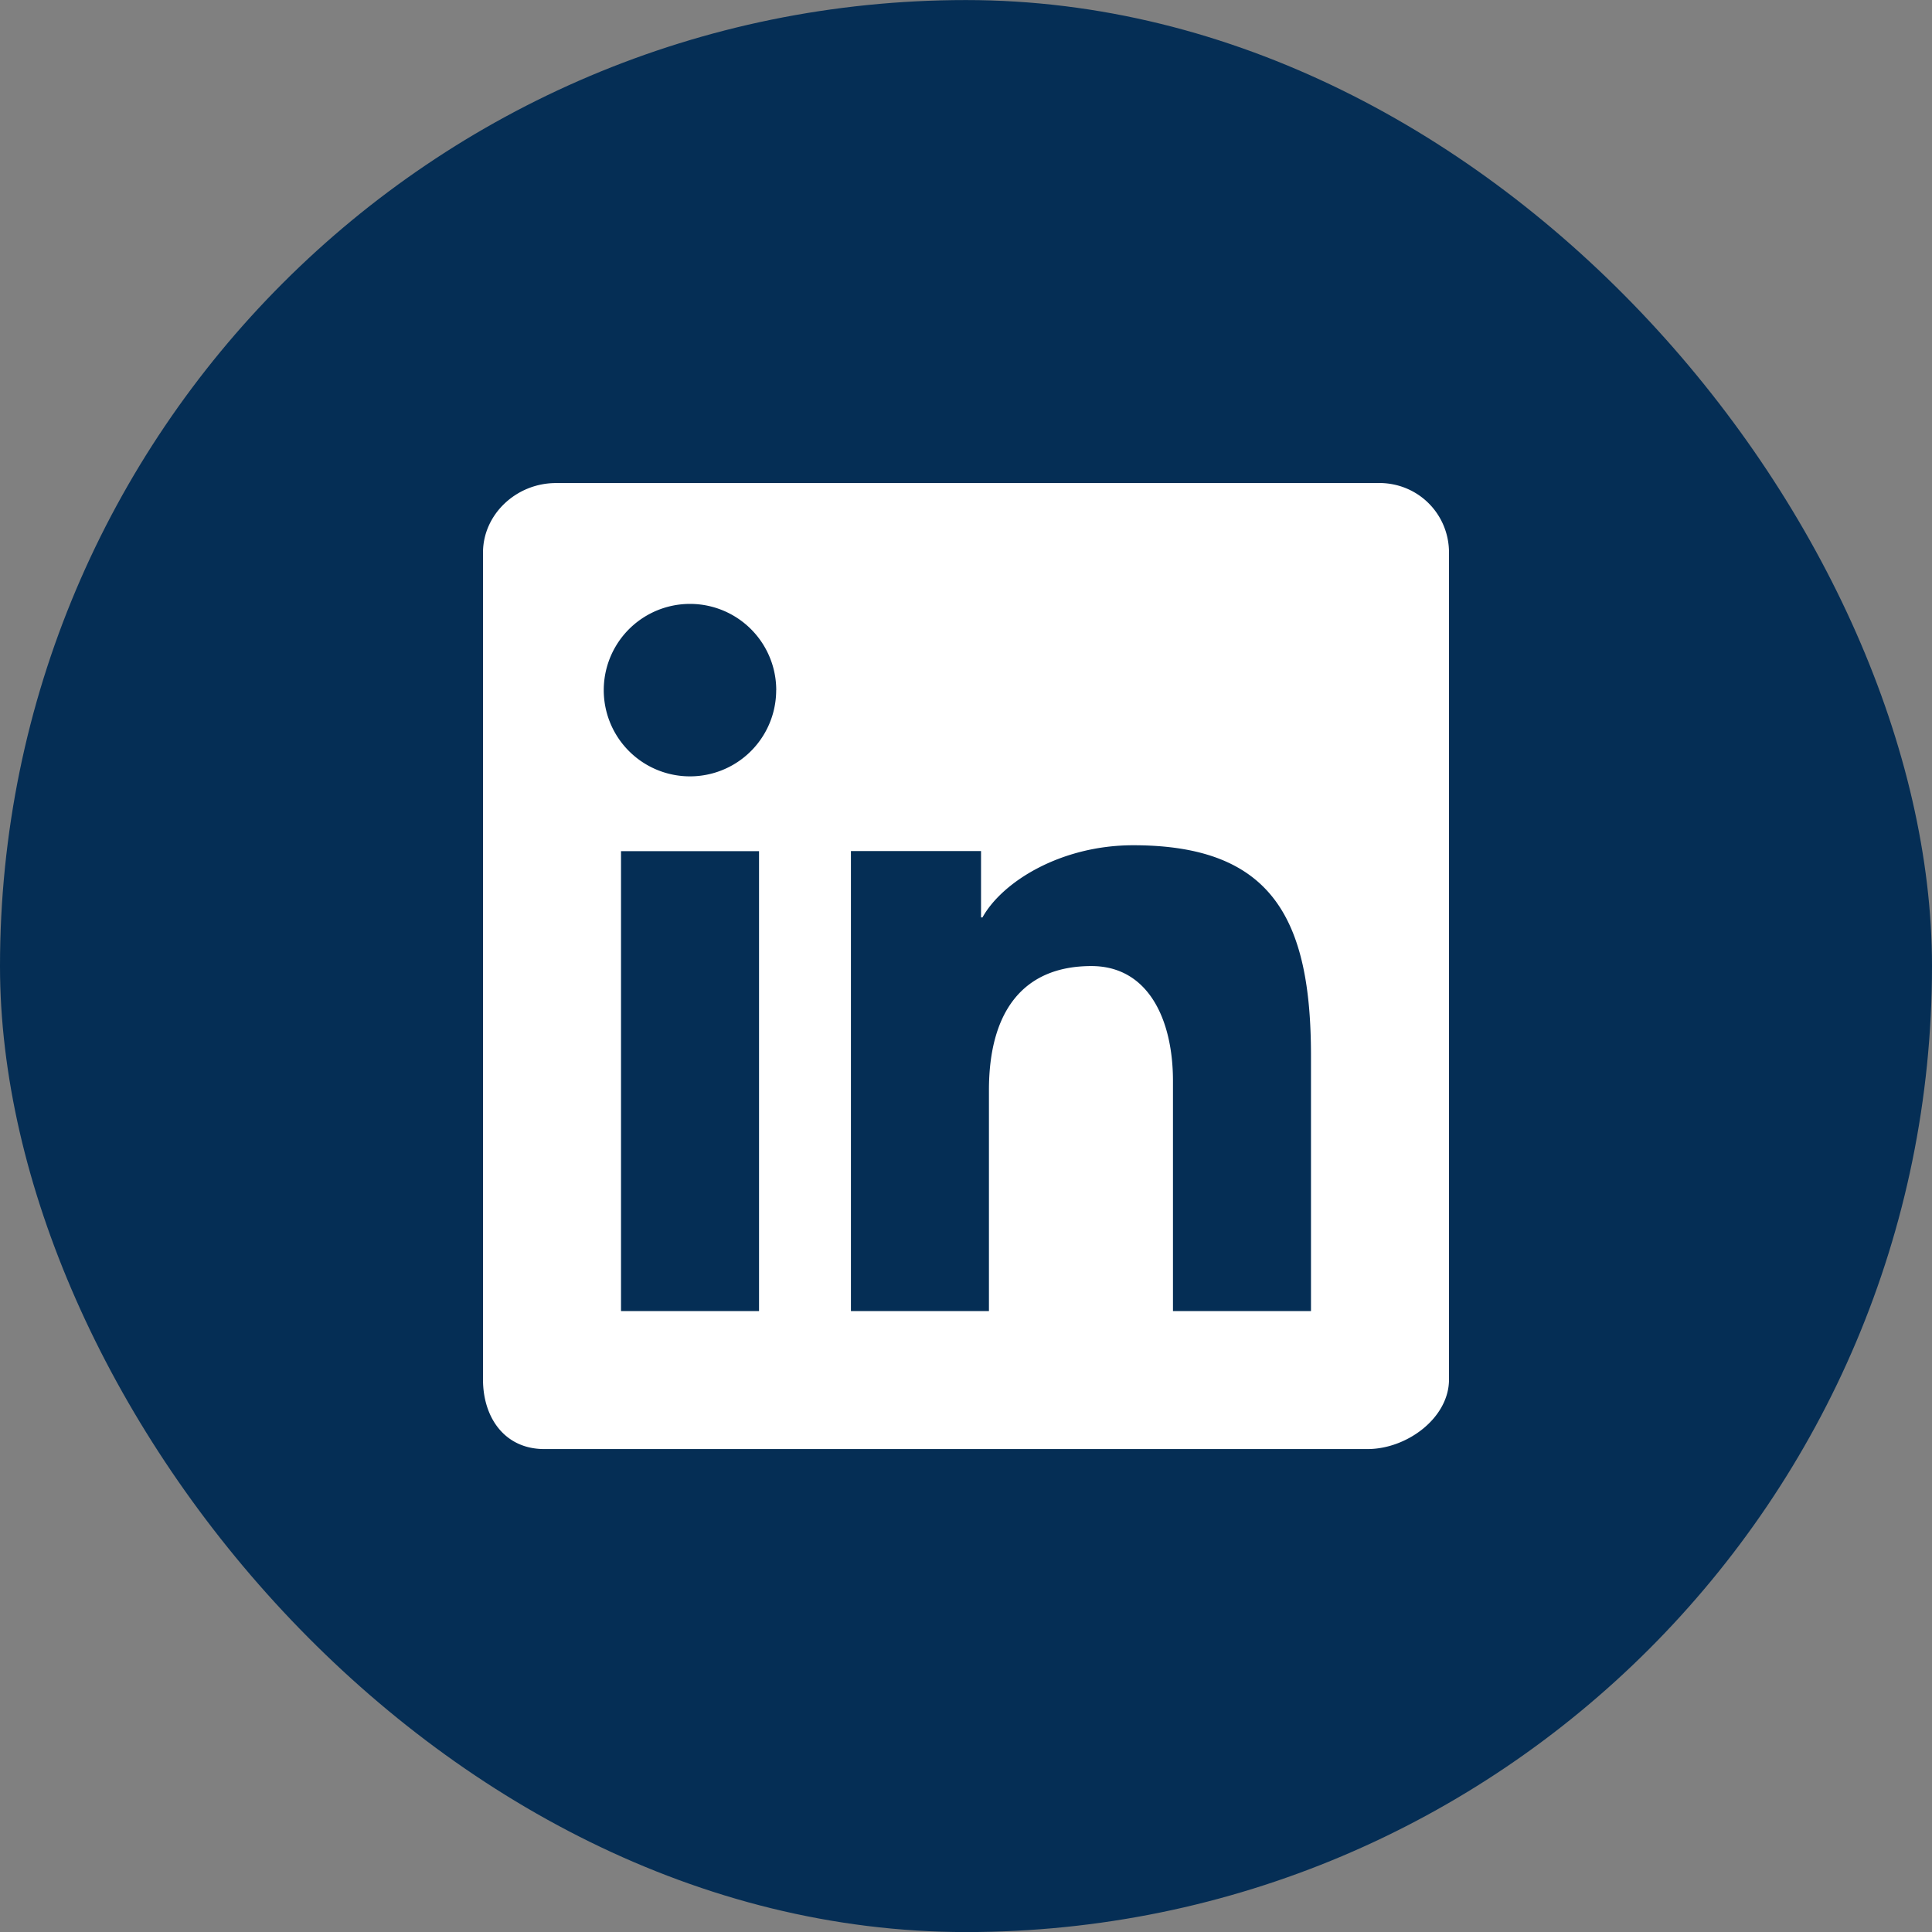 <svg width="32" height="32" id="default" viewBox="0 0 32 32" fill="none" xmlns="http://www.w3.org/2000/svg">
    <rect x="0" y="0" width="32" height="32" fill="#808080" stroke="none"/>
    <rect y=".001" width="32" height="32" rx="16" fill="#052E55"/>
    <path fill-rule="evenodd" clip-rule="evenodd" d="M22.842 8.001H9.207C8.554 8.001 8 8.517 8 9.153v13.696c0 .636.363 1.152 1.015 1.152h13.636c.653 0 1.349-.516 1.349-1.152V9.153C24 8.518 23.494 8 22.842 8zm-8.747 6.095h2.154v1.099h.024C16.602 14.603 17.572 14 18.77 14c2.303 0 2.944 1.223 2.944 3.486v4.23h-2.286v-3.813c0-1.012-.405-1.902-1.351-1.902-1.15 0-1.697.777-1.697 2.055v3.66h-2.286v-7.62h.001zm-3.809 7.62h2.286v-7.618h-2.286v7.618zm2.57-10.285a1.427 1.427 0 1 1-2.856 0 1.427 1.427 0 1 1 2.857 0z" fill="#fff"/>
</svg>
